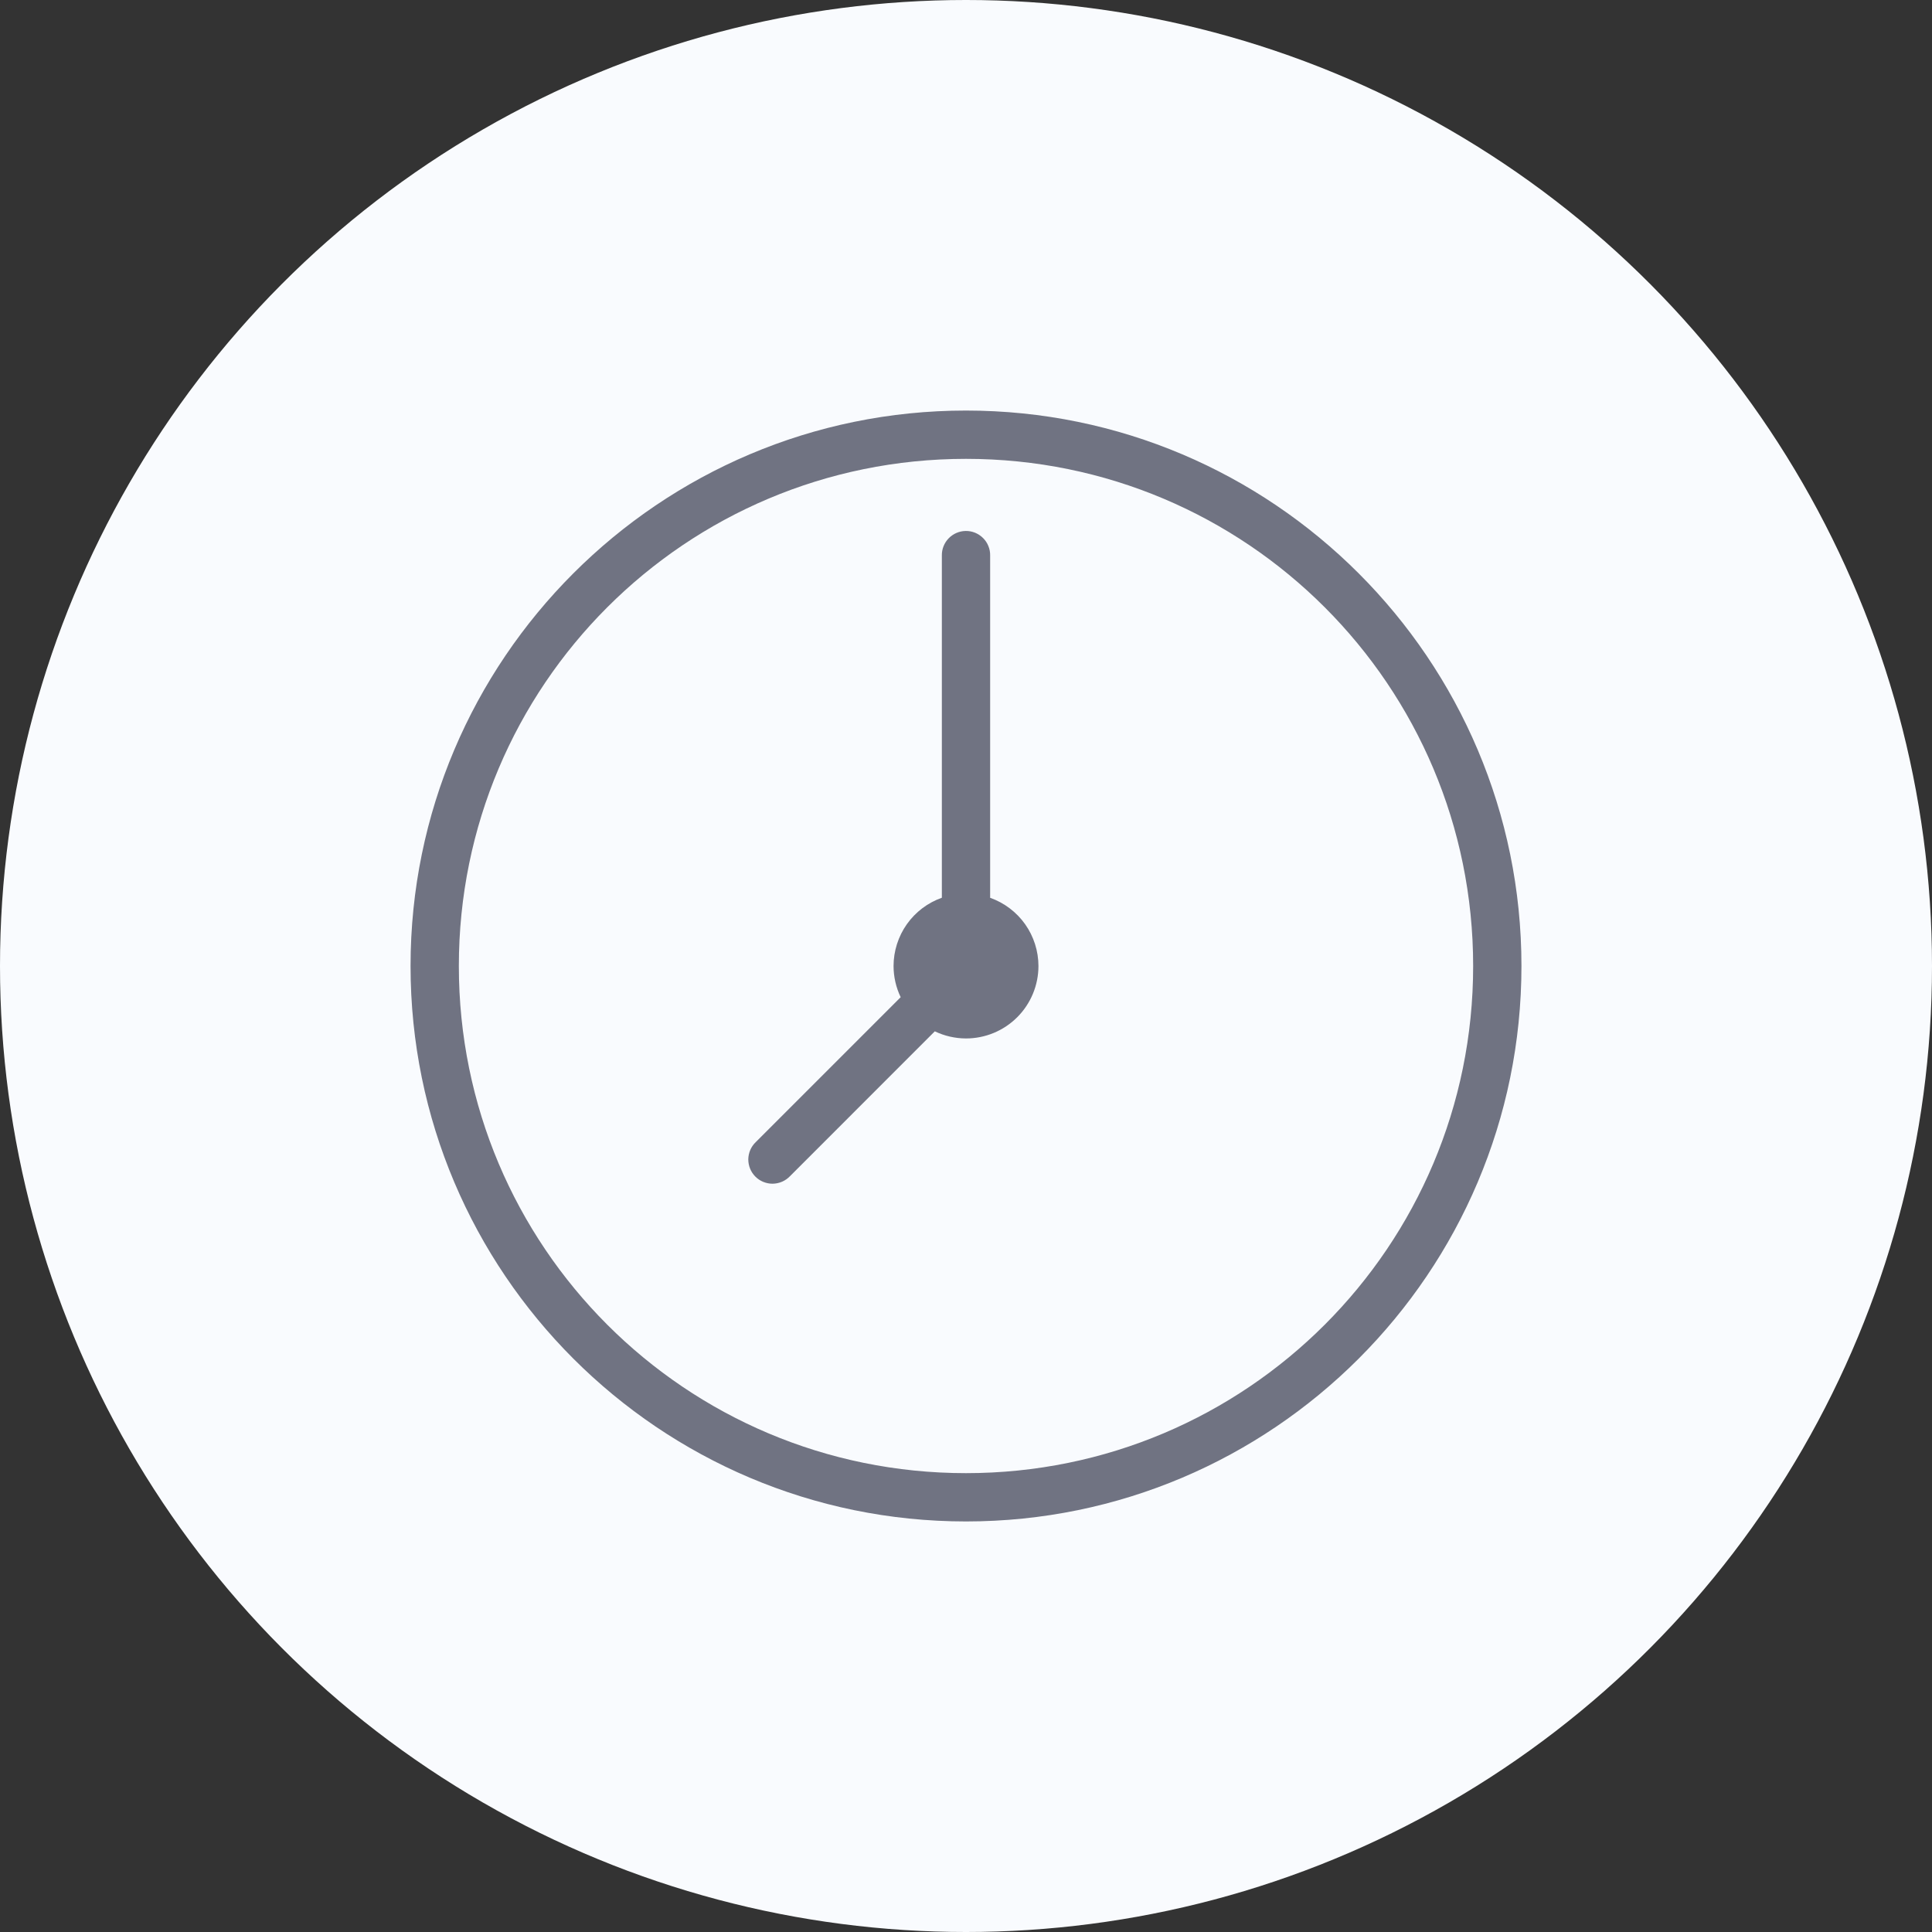 <svg width="64" height="64" viewBox="0 0 64 64" fill="none" xmlns="http://www.w3.org/2000/svg">
<rect x="0" y="0" width="64" height="64" fill="#333333" stroke="none"/>
<circle cx="32" cy="32" r="32" fill="#F9FBFE"/>
<path d="M32 13.6C21.848 13.6 13.6 21.847 13.6 32C13.6 42.153 21.848 50.4 32 50.4C42.153 50.4 50.4 42.153 50.4 32C50.4 21.847 42.153 13.6 32 13.6ZM32 15.2C41.288 15.2 48.8 22.712 48.8 32C48.8 41.288 41.288 48.8 32 48.8C22.712 48.8 15.2 41.288 15.2 32C15.2 22.712 22.712 15.2 32 15.2ZM31.988 17.589C31.776 17.592 31.574 17.68 31.426 17.832C31.279 17.984 31.197 18.188 31.2 18.4V29.739C30.733 29.904 30.328 30.21 30.041 30.615C29.755 31.02 29.601 31.504 29.6 32C29.601 32.358 29.681 32.71 29.836 33.033L25.035 37.834C24.958 37.908 24.896 37.996 24.854 38.094C24.812 38.192 24.79 38.297 24.788 38.403C24.788 38.51 24.808 38.615 24.848 38.714C24.888 38.812 24.948 38.902 25.023 38.977C25.098 39.053 25.188 39.112 25.286 39.152C25.385 39.192 25.49 39.213 25.597 39.212C25.703 39.21 25.808 39.188 25.906 39.146C26.004 39.104 26.092 39.042 26.166 38.966L30.967 34.164C31.29 34.319 31.642 34.399 32 34.4C32.637 34.4 33.247 34.147 33.697 33.697C34.147 33.247 34.4 32.636 34.4 32C34.399 31.504 34.245 31.021 33.959 30.616C33.672 30.212 33.267 29.906 32.8 29.741V18.4C32.802 18.293 32.782 18.187 32.741 18.088C32.701 17.988 32.641 17.898 32.565 17.823C32.489 17.747 32.399 17.688 32.3 17.647C32.201 17.607 32.095 17.587 31.988 17.589Z" fill="#707382"/>
</svg>
